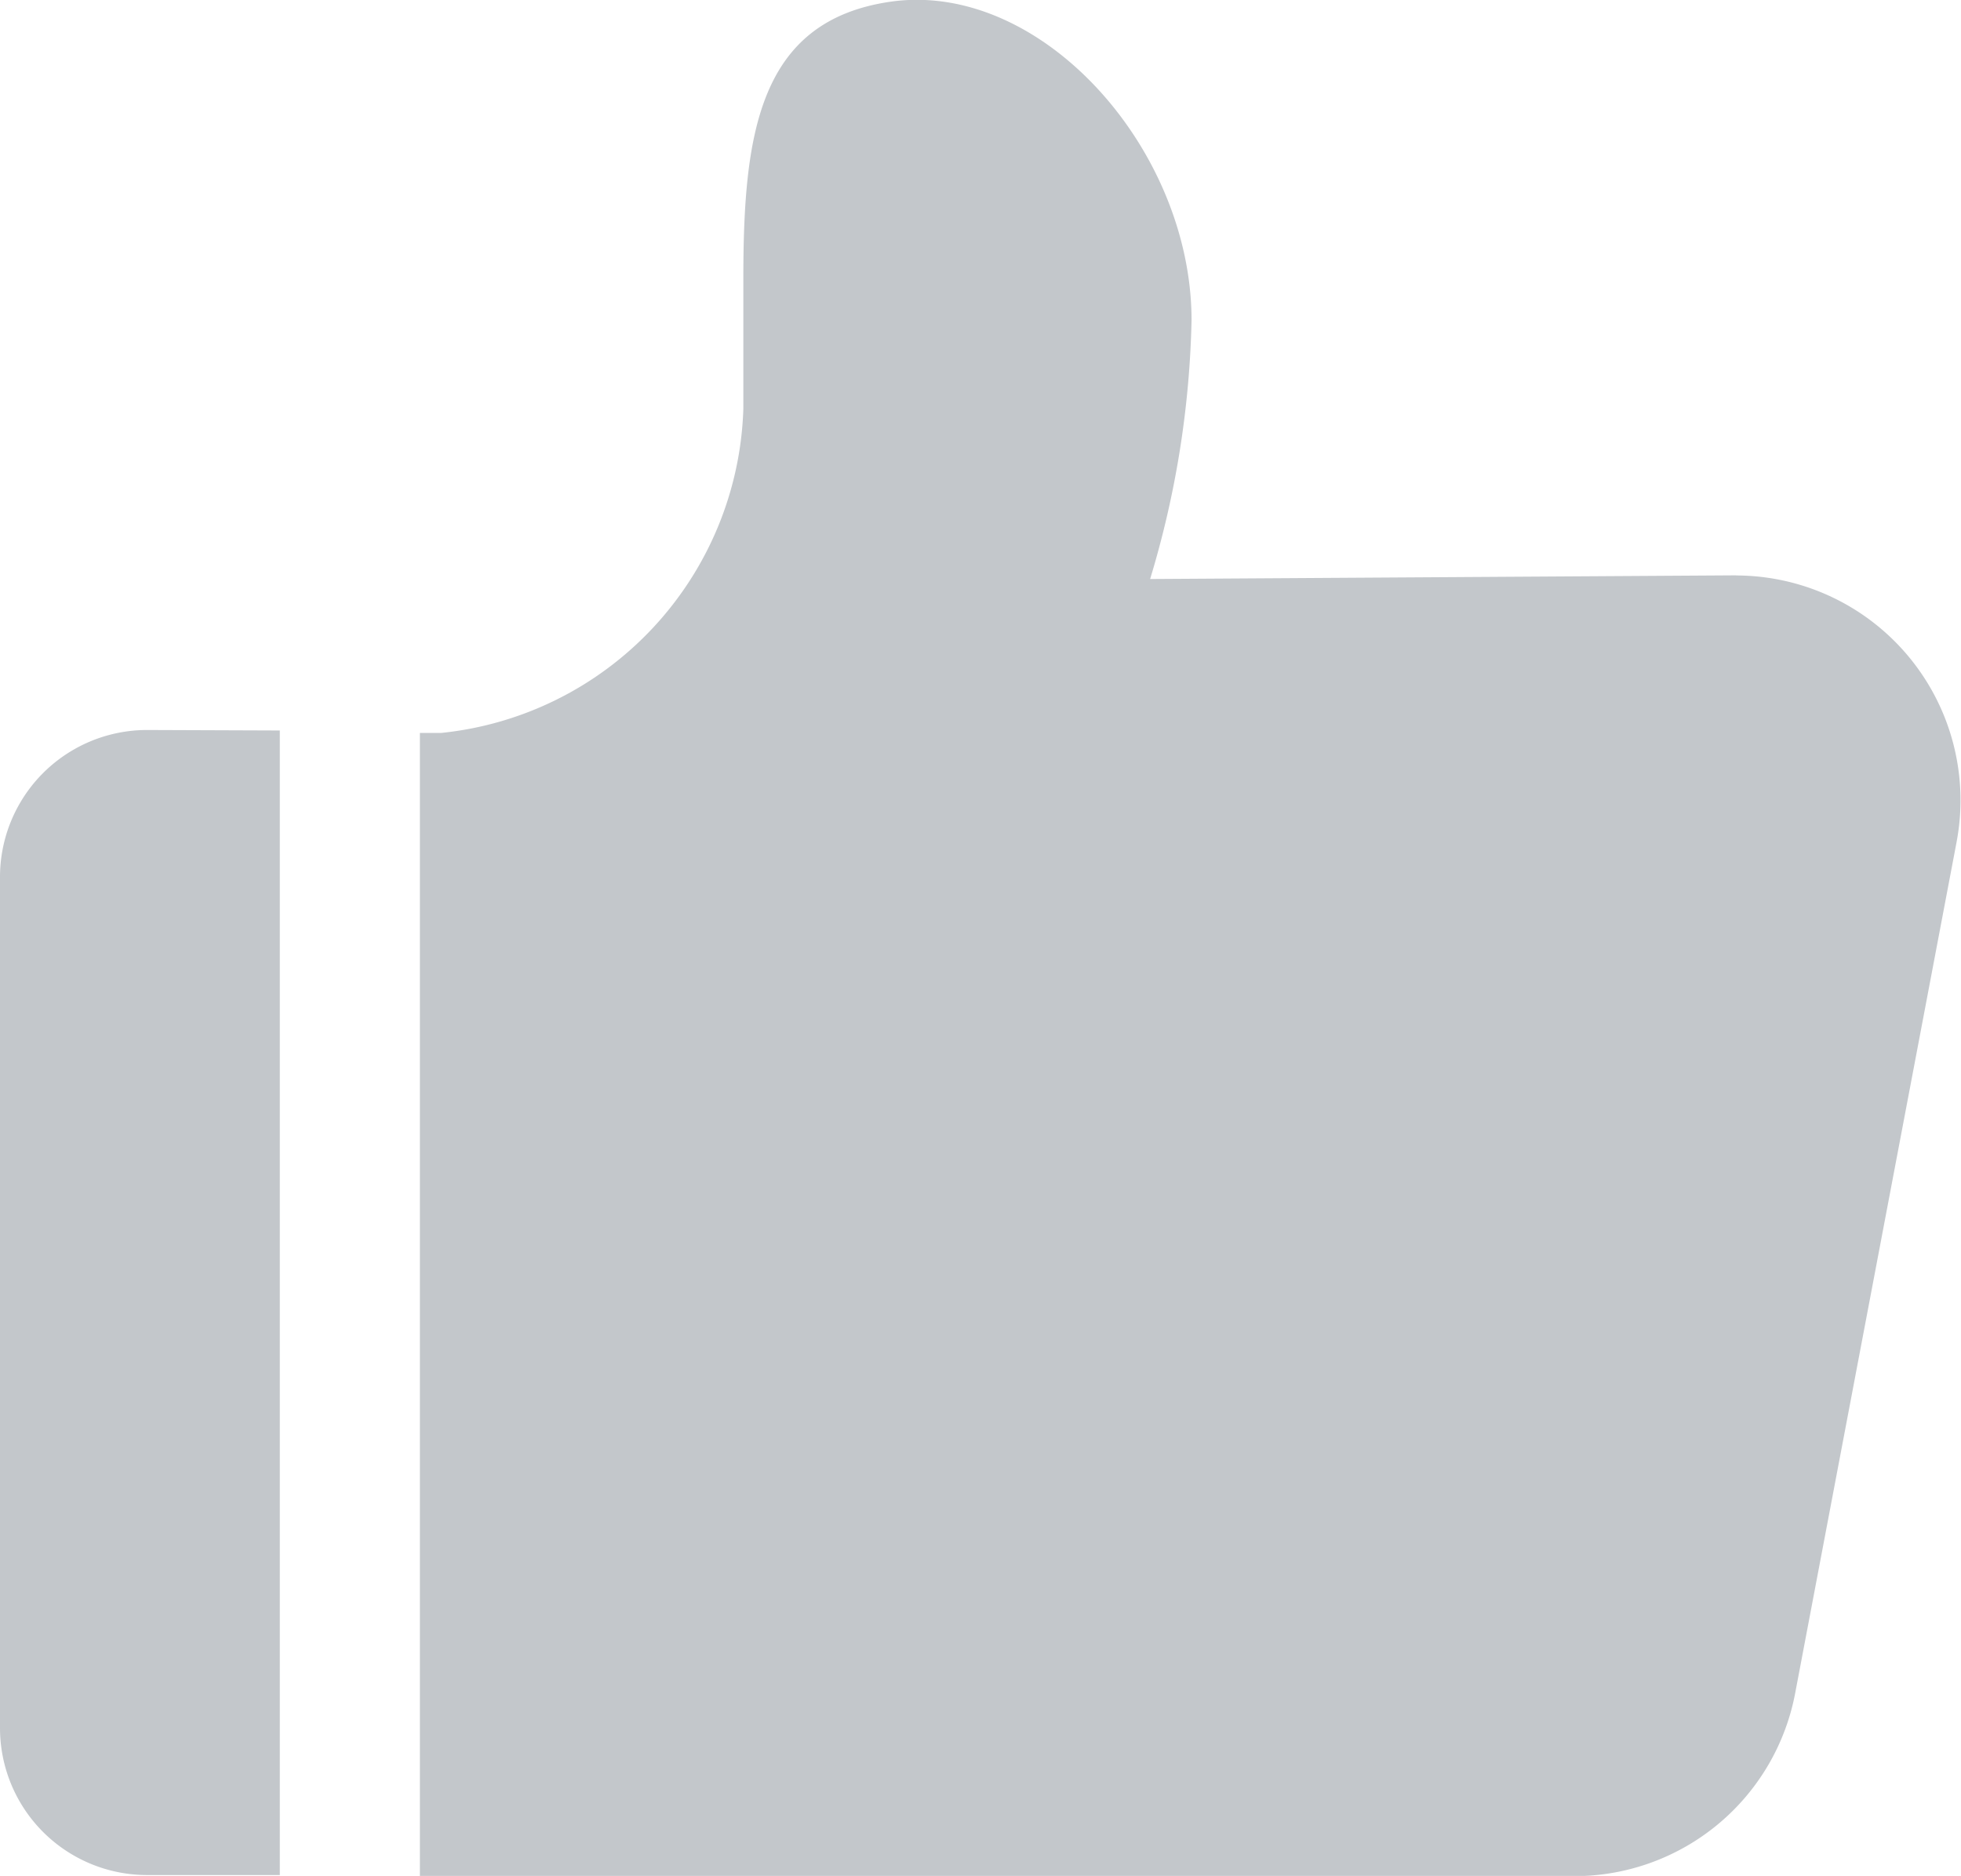 <svg xmlns="http://www.w3.org/2000/svg" width="16" height="15.308" viewBox="0 0 16 15.308">
  <path id="点赞默认" d="M64,89.259V96.2a1.2,1.2,0,0,0,1.2,1.2h1.083v-9.34L65.2,88.056A1.2,1.2,0,0,0,64,89.259Zm14.166-2.465-4.782.03a7.828,7.828,0,0,0,.338-2.111c0-1.4-1.229-2.777-2.457-2.6-1.082.157-1.2,1.093-1.2,2.265v1.058A2.746,2.746,0,0,1,67.6,88.08l-.174,0v9.329h9.421a1.834,1.834,0,0,0,1.8-1.493l1.317-6.946a1.834,1.834,0,0,0-1.8-2.175Z" transform="translate(-64 -82.099)" fill="#c3c7cb"/>
</svg>
